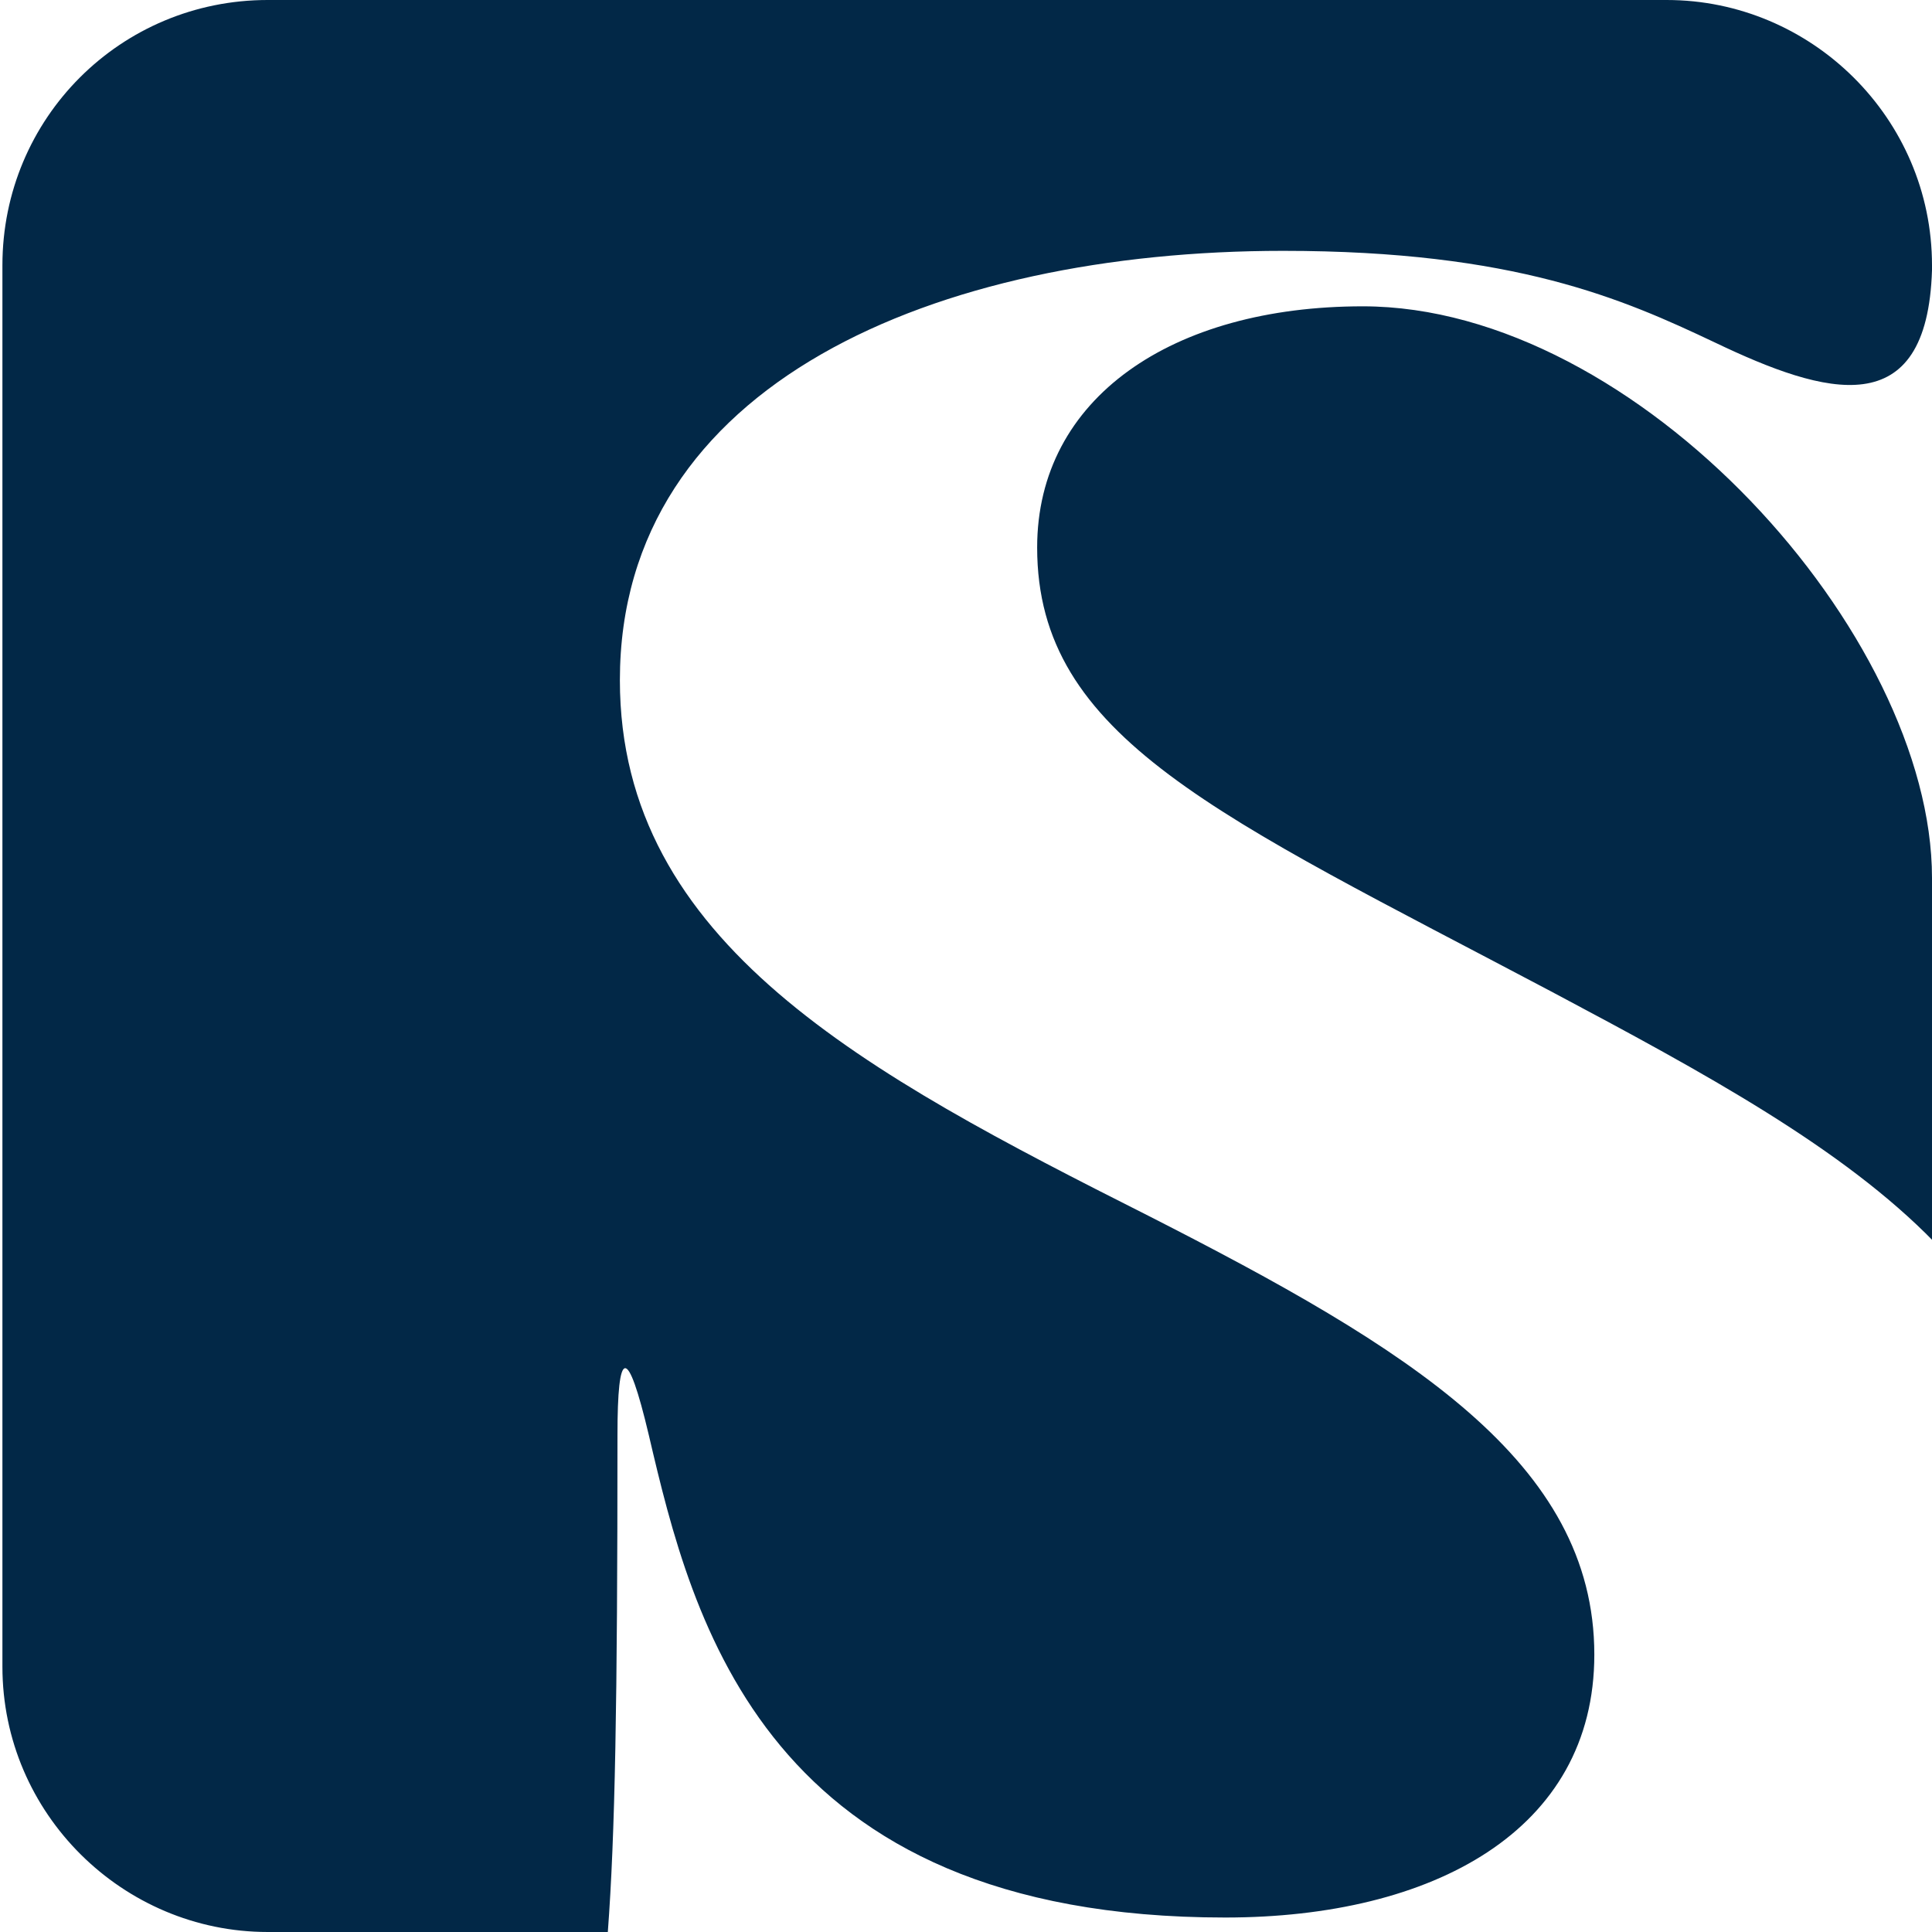 <?xml version="1.0" encoding="UTF-8"?>
<!DOCTYPE svg PUBLIC "-//W3C//DTD SVG 1.1//EN" "http://www.w3.org/Graphics/SVG/1.1/DTD/svg11.dtd">
<!-- Creator: CorelDRAW -->
<svg xmlns="http://www.w3.org/2000/svg" xml:space="preserve" width="0.508cm" height="0.508cm" version="1.1" style="shape-rendering:geometricPrecision; text-rendering:geometricPrecision; image-rendering:optimizeQuality; fill-rule:evenodd; clip-rule:evenodd"
viewBox="0 0 8.01 8.01"
 xmlns:xlink="http://www.w3.org/1999/xlink"
 xmlns:xodm="http://www.corel.com/coreldraw/odm/2003">
 <defs>
  <style type="text/css">
   <![CDATA[
    .fil0 {fill:#022847}
   ]]>
  </style>
 </defs>
 <g id="Capa_x0020_1">
  <path class="fil0" d="M8.01 3.64c0,-1.01 -1.22,-2.37 -2.36,-2.37 -0.79,0 -1.35,0.38 -1.35,1 0,0.79 0.75,1.11 2.13,1.84 0.64,0.34 1.21,0.65 1.59,1.04l0 -1.51zm-6.91 -3.64l5.81 0c0.6,0 1.1,0.49 1.1,1.1l0 0.02c-0.02,0.64 -0.44,0.52 -0.9,0.3 -0.38,-0.18 -0.83,-0.38 -1.79,-0.38 -1.44,0 -2.75,0.55 -2.75,1.78 0,1.09 1.02,1.63 2.19,2.22 1.08,0.55 1.85,1.02 1.85,1.82 0,0.73 -0.67,1.09 -1.53,1.09 -1.91,0 -2.21,-1.23 -2.39,-2 -0.09,-0.38 -0.13,-0.36 -0.13,-0 -0,1.11 -0.01,1.66 -0.04,2.06l-1.41 0c-0.6,0 -1.1,-0.49 -1.1,-1.1l0 -5.81c0,-0.61 0.49,-1.1 1.1,-1.1l0 0z"/>
 </g>
</svg>
